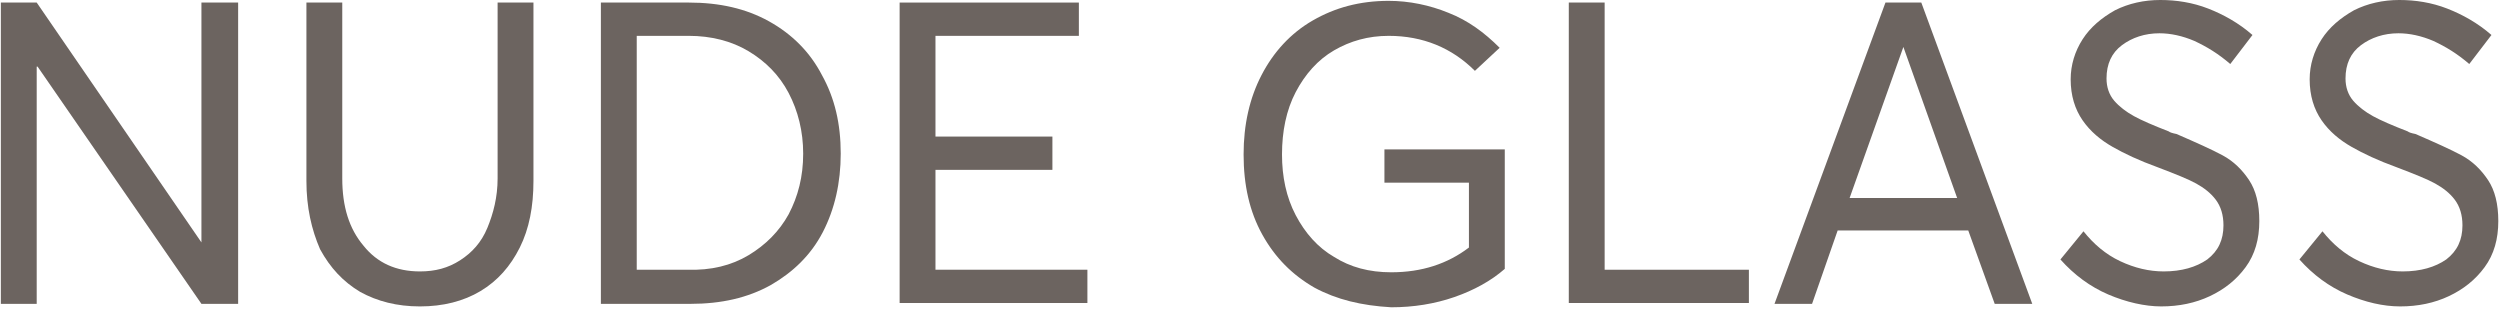 <?xml version="1.0" encoding="utf-8"?>
<!-- Generator: Adobe Illustrator 22.0.1, SVG Export Plug-In . SVG Version: 6.00 Build 0)  -->
<svg version="1.1" id="logo_riviere" xmlns="http://www.w3.org/2000/svg" xmlns:xlink="http://www.w3.org/1999/xlink" x="0px"
	 y="0px" viewBox="0 0 292.9 36.2" style="enable-background:new 0 0 292.9 36.2;" xml:space="preserve">
<style type="text/css">
	.st0{enable-background:new    ;}
	.st1{fill:#6C6460;}
</style>
<g class="st0">
	<path class="st1" d="M4.3,0.3l19.3,28.1l0,0V0.3h4.3v35.3h-4.3L4.4,7.8H4.3v27.8H0.1V0.3H4.3z"/>
	<path class="st1" d="M42.2,34.2c-2-1.2-3.5-2.8-4.7-5c-1-2.3-1.6-4.9-1.6-8V0.3h4.2v20.6c0,3.3,0.8,5.9,2.5,7.9c1.6,2,3.8,3,6.6,3
		c1.8,0,3.3-0.4,4.7-1.3c1.4-0.9,2.5-2.1,3.2-3.8s1.2-3.6,1.2-5.8V0.3h4.2v20.9c0,3-0.5,5.6-1.6,7.8s-2.6,3.9-4.6,5.1
		c-2,1.2-4.4,1.8-7.1,1.8C46.5,35.9,44.2,35.3,42.2,34.2z"/>
	<path class="st1" d="M80.7,0.3c3.6,0,6.7,0.7,9.4,2.2c2.7,1.5,4.8,3.6,6.2,6.3c1.5,2.7,2.2,5.7,2.2,9.2c0,3.4-0.7,6.5-2.1,9.2
		s-3.5,4.7-6.1,6.2c-2.7,1.5-5.8,2.2-9.4,2.2H70.4V0.3H80.7z M87.7,29.9c2-1.2,3.6-2.8,4.7-4.8c1.1-2.1,1.7-4.4,1.7-7.1
		c0-2.6-0.6-5-1.7-7.1S89.7,7.2,87.7,6c-2-1.2-4.4-1.8-7-1.8h-6.1v27.4h5.9C83.3,31.7,85.7,31.1,87.7,29.9z"/>
	<path class="st1" d="M126.4,0.3v3.9h-16.8V16h13.7v3.9h-13.7v11.7h17.8v3.9h-22V0.3H126.4z"/>
	<path class="st1" d="M154,33.7c-2.6-1.5-4.6-3.5-6.1-6.2s-2.2-5.8-2.2-9.4c0-3.5,0.7-6.6,2.1-9.3c1.4-2.7,3.4-4.9,6-6.4
		s5.5-2.3,8.9-2.3c2.4,0,4.8,0.5,7,1.4c2.3,0.9,4.2,2.3,6,4.1l-2.9,2.7c-2.7-2.7-6.1-4.1-10.1-4.1c-2.4,0-4.5,0.6-6.4,1.7
		s-3.4,2.8-4.5,4.9s-1.6,4.6-1.6,7.3c0,2.6,0.5,5,1.6,7.1s2.6,3.8,4.5,4.9c1.9,1.2,4.1,1.8,6.7,1.8c3.6,0,6.6-1,9.1-2.9v-7.6h-9.9
		v-3.9h14.1v14c-1.6,1.4-3.6,2.5-5.9,3.3c-2.3,0.8-4.8,1.2-7.4,1.2C159.5,35.8,156.6,35.1,154,33.7z"/>
	<path class="st1" d="M188,0.3v31.3h16.9v3.9h-21.1V0.3H188z"/>
	<path class="st1" d="M225.1,0.3l13,35.3h-4.4l-3.1-8.6h-15.3l-3,8.6h-4.4l13-35.3C220.9,0.3,225.1,0.3,225.1,0.3z M223,5.5L223,5.5
		l-6.3,17.7h12.6L223,5.5z"/>
	<path class="st1" d="M247,34.5c-2.1-0.9-4-2.3-5.6-4.1l2.7-3.3c1.2,1.5,2.6,2.7,4.3,3.5c1.7,0.8,3.4,1.2,5.1,1.2
		c2.1,0,3.8-0.5,5.1-1.4c1.3-1,1.9-2.3,1.9-4c0-1.2-0.3-2.2-0.9-3s-1.4-1.4-2.3-1.9s-2.4-1.1-4.5-1.9c-2.2-0.8-3.9-1.6-5.3-2.4
		c-1.4-0.8-2.6-1.8-3.5-3.1s-1.4-2.9-1.4-4.8c0-1.7,0.5-3.3,1.4-4.7c0.9-1.4,2.2-2.5,3.8-3.4c1.6-0.8,3.4-1.2,5.3-1.2s3.8,0.3,5.6,1
		c1.8,0.7,3.6,1.7,5.2,3.1l-2.6,3.4c-1.4-1.2-2.7-2-4.2-2.7c-1.4-0.6-2.8-0.9-4.1-0.9c-1.7,0-3.2,0.5-4.4,1.4
		c-1.2,0.9-1.8,2.2-1.8,3.9c0,1,0.3,1.9,0.9,2.6c0.6,0.7,1.4,1.3,2.3,1.8s2.3,1.1,4.1,1.8c0.1,0.1,0.4,0.2,0.9,0.3
		c2.3,1,4.1,1.8,5.4,2.5s2.3,1.7,3.1,2.9c0.8,1.2,1.2,2.8,1.2,4.8c0,2.1-0.5,3.9-1.6,5.4s-2.5,2.6-4.2,3.4s-3.6,1.2-5.7,1.2
		C251.3,35.9,249.1,35.4,247,34.5z"/>
	<path class="st1" d="M275,34.5c-2.1-0.9-4-2.3-5.6-4.1l2.7-3.3c1.2,1.5,2.6,2.7,4.3,3.5c1.7,0.8,3.4,1.2,5.1,1.2
		c2.1,0,3.8-0.5,5.1-1.4c1.3-1,1.9-2.3,1.9-4c0-1.2-0.3-2.2-0.9-3s-1.4-1.4-2.3-1.9s-2.4-1.1-4.5-1.9c-2.2-0.8-3.9-1.6-5.3-2.4
		c-1.4-0.8-2.6-1.8-3.5-3.1s-1.4-2.9-1.4-4.8c0-1.7,0.5-3.3,1.4-4.7c0.9-1.4,2.2-2.5,3.8-3.4c1.6-0.8,3.4-1.2,5.3-1.2s3.8,0.3,5.6,1
		c1.8,0.7,3.6,1.7,5.2,3.1l-2.6,3.4c-1.4-1.2-2.7-2-4.2-2.7c-1.4-0.6-2.8-0.9-4.1-0.9c-1.7,0-3.2,0.5-4.4,1.4
		c-1.2,0.9-1.8,2.2-1.8,3.9c0,1,0.3,1.9,0.9,2.6c0.6,0.7,1.4,1.3,2.3,1.8s2.3,1.1,4.1,1.8c0.1,0.1,0.4,0.2,0.9,0.3
		c2.3,1,4.1,1.8,5.4,2.5s2.3,1.7,3.1,2.9c0.8,1.2,1.2,2.8,1.2,4.8c0,2.1-0.5,3.9-1.6,5.4s-2.5,2.6-4.2,3.4s-3.6,1.2-5.7,1.2
		C279.2,35.9,277.1,35.4,275,34.5z"/>
</g>
</svg>
